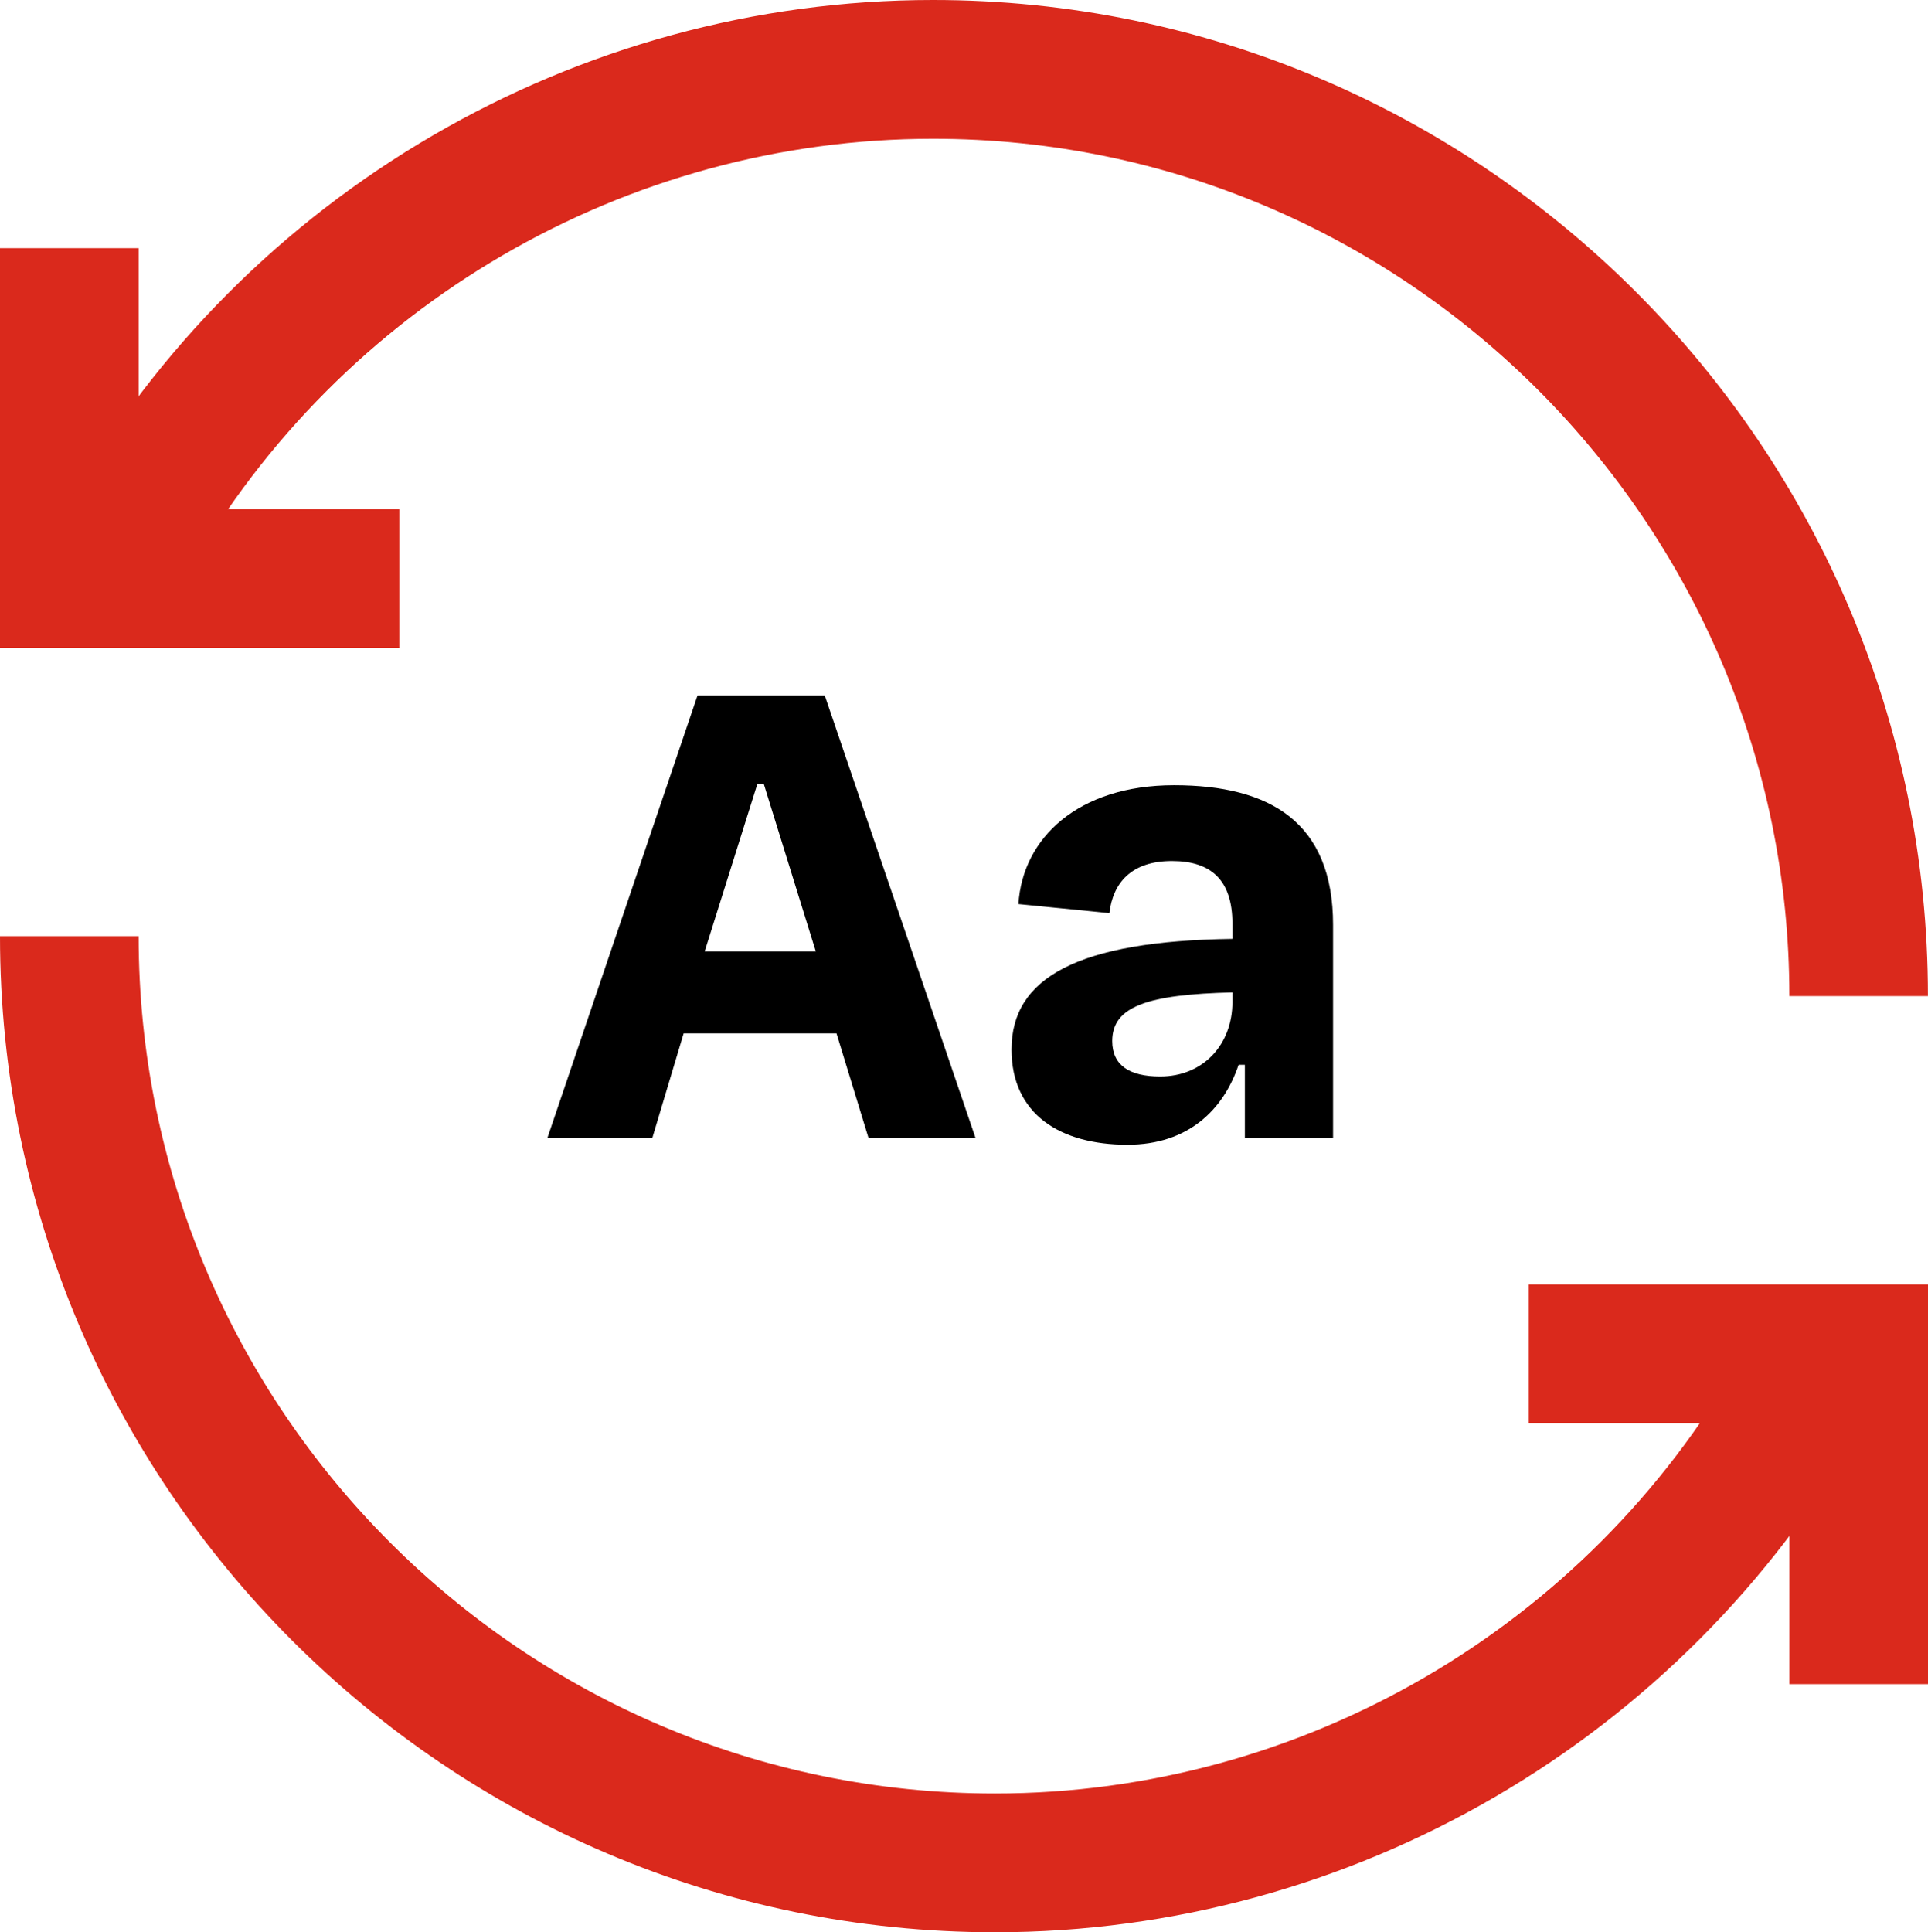 <?xml version="1.0" encoding="UTF-8"?>
<svg id="Layer_2" xmlns="http://www.w3.org/2000/svg" viewBox="0 0 298.6 299.24">
  <defs>
    <style>
      .cls-1 {
        fill: #da291c;
      }
    </style>
  </defs>
  <g id="Icons__x28_two-tone_x29_">
    <g id="feature-icon_x5F__x5F_branch-translation">
      <path d="M108.05,107.7h19.68l23.34,68.49h-16.57l-4.95-16.16h-23.67l-4.84,16.16h-16.25l23.24-68.49h.01ZM126.34,147.33l-8.06-25.96h-.97l-8.17,25.96h17.21-.01Z"/>
      <path d="M156.66,162.52c0-11.09,10.22-16.8,34.21-17.12v-2.36c0-6.78-3.34-9.7-9.36-9.7-6.35,0-9.15,3.45-9.69,8.07l-14.09-1.4c.64-10.23,9.26-18.41,24.1-18.41s24.63,5.71,24.63,21.65v32.96h-13.66v-11.31h-.97c-2.36,7-7.85,12.38-17.21,12.38-10.44,0-17.96-4.74-17.96-14.76ZM190.87,155.19v-1.5c-13.12.32-18.61,2.15-18.61,7.53,0,3.77,2.68,5.49,7.42,5.49,6.77,0,11.19-5.06,11.19-11.52Z"/>
      <path class="cls-1" d="M61.83,100.34H0v-61.91h21.47v40.42h40.37v21.49Z"/>
      <path class="cls-1" d="M298.6,154.26h-21.47c0-73.21-59.5-132.77-132.63-132.77-47.52,0-91.7,25.71-115.28,67.07l-18.65-10.65C37.96,29.86,89.28,0,144.49,0c84.96,0,154.1,69.21,154.1,154.26h.02Z"/>
      <path class="cls-1" d="M298.6,260.81h-21.46v-40.41h-40.37v-21.49h61.83v61.9Z"/>
      <path class="cls-1" d="M154.1,299.24C69.13,299.24,0,230.03,0,144.98h21.47c0,73.21,59.5,132.77,132.63,132.77,47.52,0,91.7-25.71,115.28-67.07l18.65,10.65c-27.4,48.05-78.71,77.91-133.92,77.91h-.01Z"/>
    </g>
  </g>
</svg>